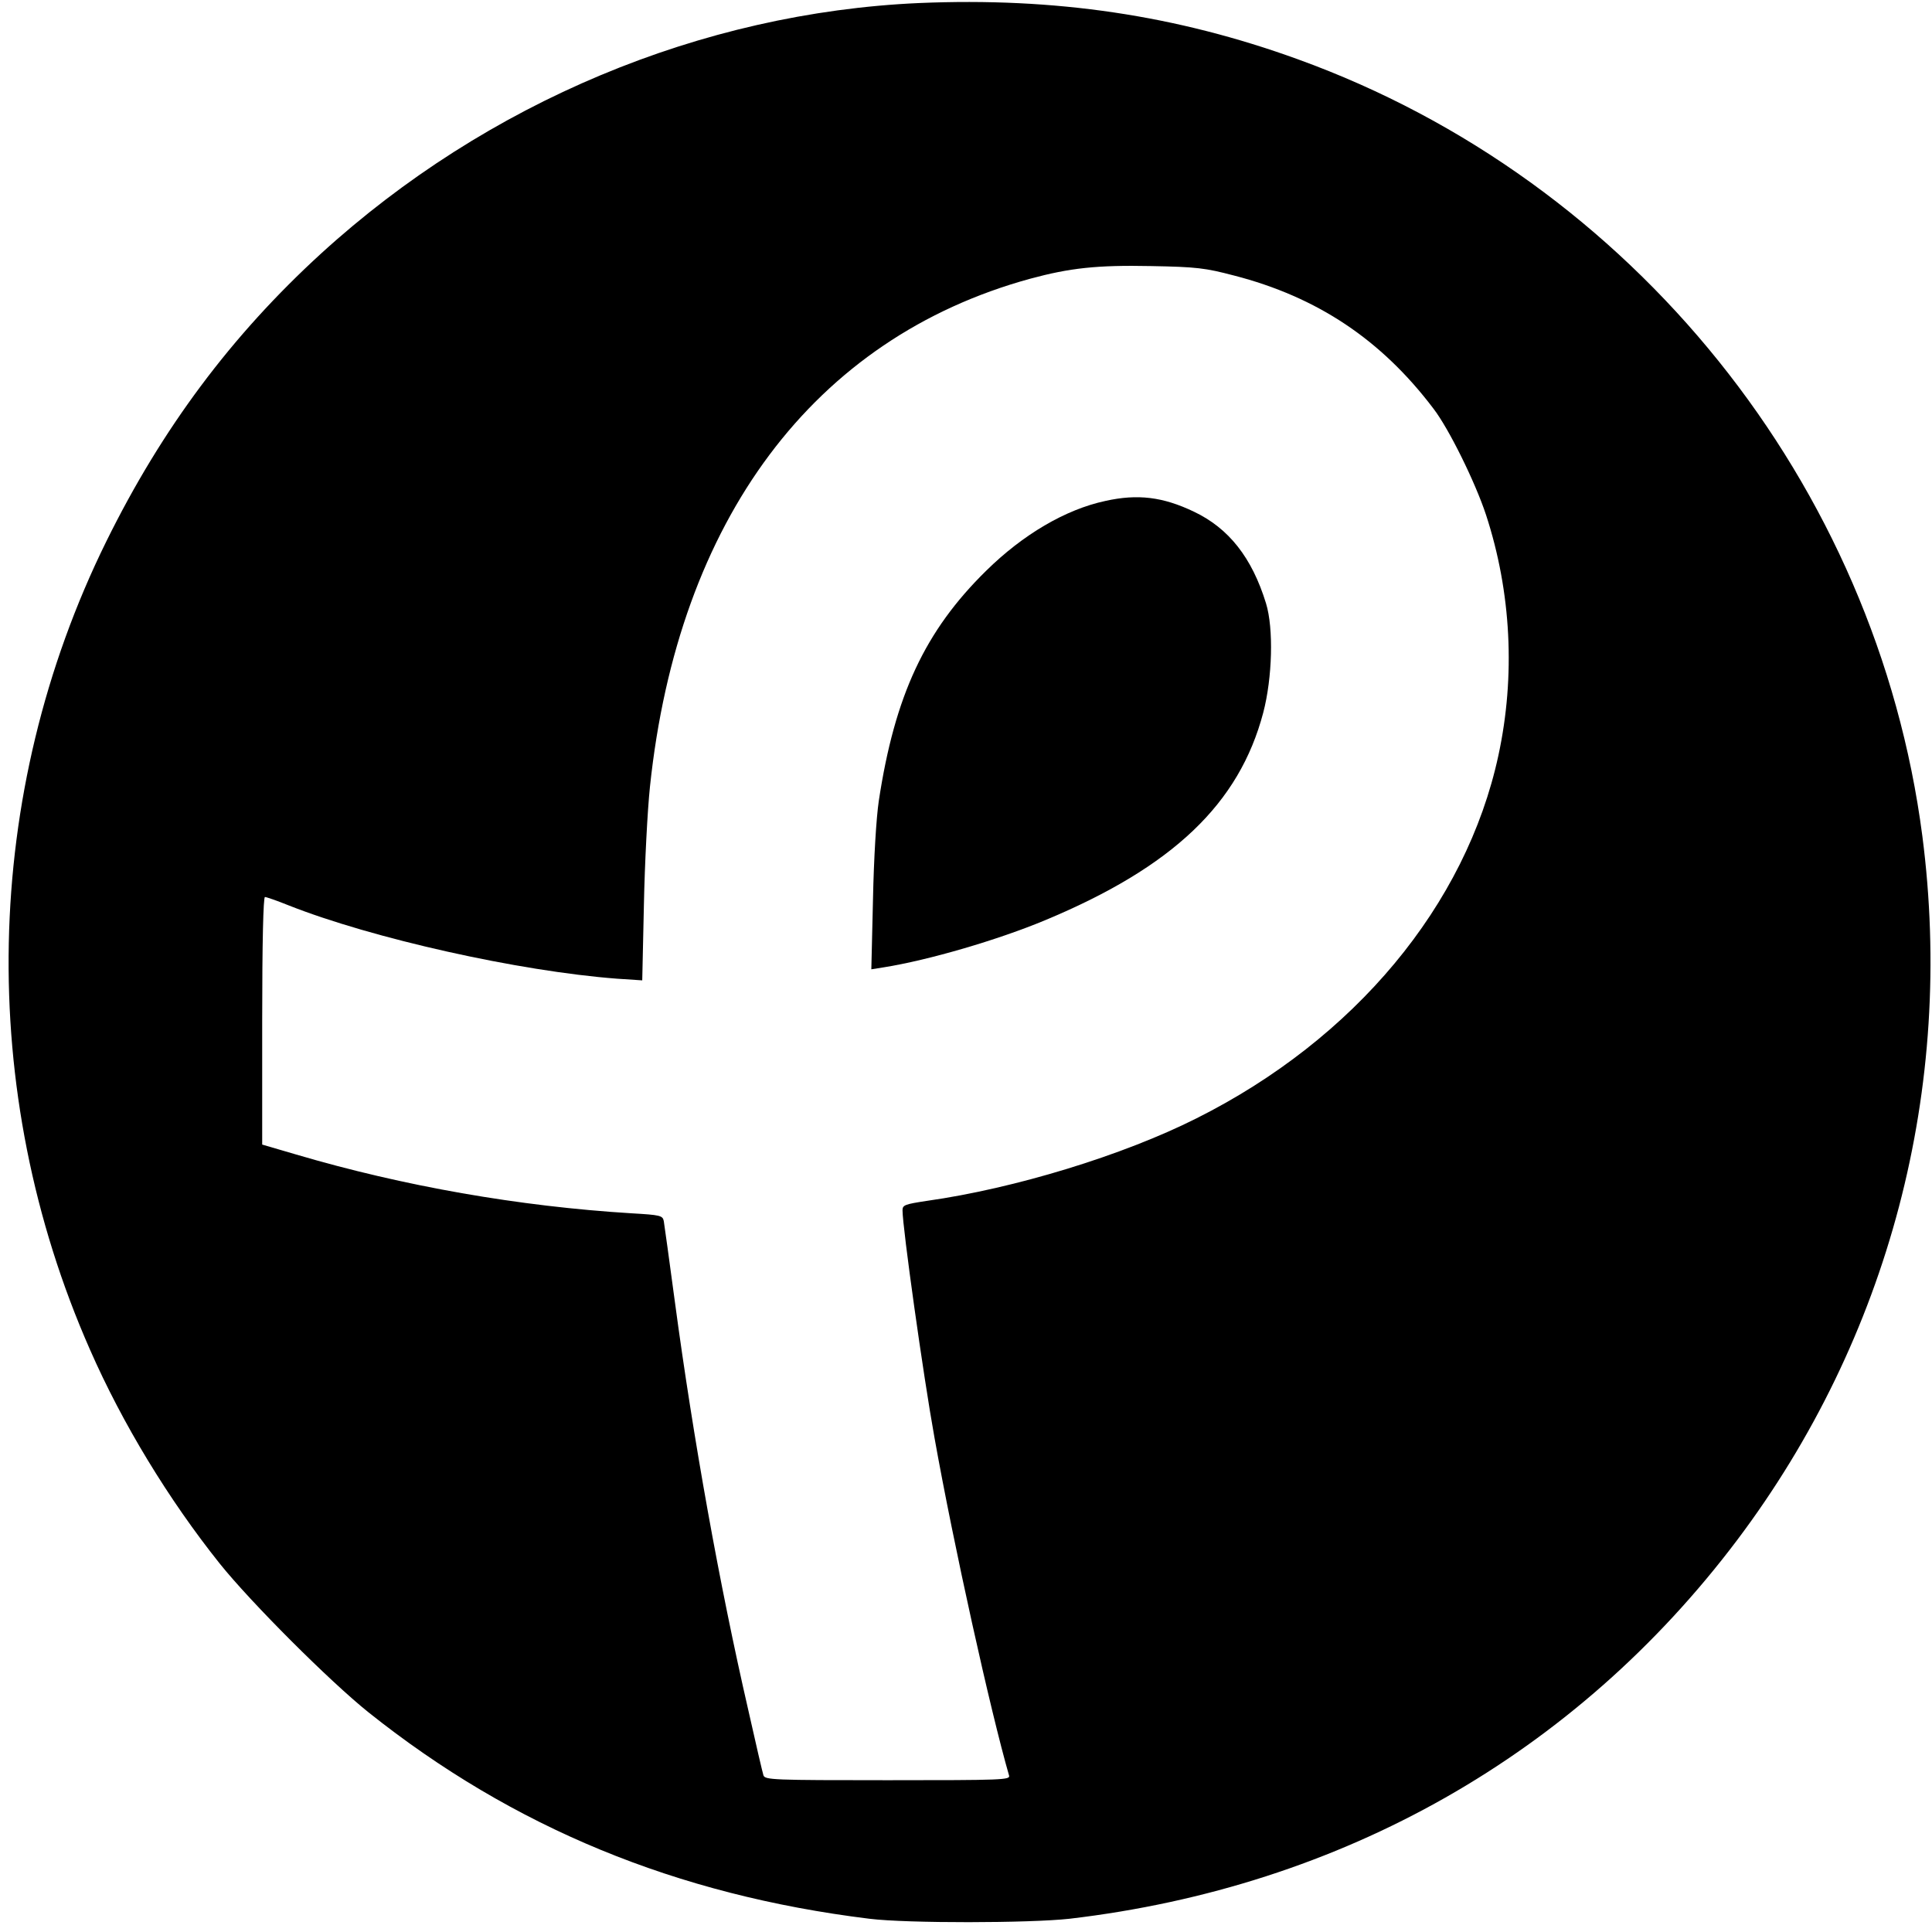 <?xml version="1.0" standalone="no"?>
<!DOCTYPE svg PUBLIC "-//W3C//DTD SVG 20010904//EN"
 "http://www.w3.org/TR/2001/REC-SVG-20010904/DTD/svg10.dtd">
<svg version="1.0" xmlns="http://www.w3.org/2000/svg"
 width="700pt" height="700pt" viewBox="0 0 700 700"
 preserveAspectRatio="xMidYMid meet">
<g transform="translate(0,700) scale(0.1,-0.1)"
fill="#000000" stroke="none">
<path d="M3330 6989 c-789 -35 -1566 -360 -2166 -907 -325 -297 -577 -634
-779 -1044 -450 -913 -472 -1991 -59 -2928 118 -269 285 -543 470 -775 113
-141 398 -426 539 -539 524 -418 1116 -662 1815 -748 137 -17 581 -16 725 0
989 116 1834 596 2419 1372 551 732 789 1639 671 2551 -166 1276 -1049 2375
-2262 2814 -441 160 -880 225 -1373 204z m1140 -987 c303 -78 535 -233 724
-483 56 -73 151 -266 190 -384 92 -281 107 -585 45 -872 -117 -543 -521 -1028
-1094 -1315 -266 -134 -658 -254 -977 -299 -79 -12 -88 -15 -88 -34 0 -62 75
-598 116 -825 69 -387 203 -991 270 -1223 5 -16 -21 -17 -440 -17 -415 0 -445
1 -450 18 -3 9 -28 116 -55 237 -104 452 -199 980 -266 1480 -20 149 -38 280
-40 291 -4 20 -13 22 -117 28 -407 25 -825 98 -1215 213 l-123 36 0 448 c0
285 4 449 10 449 5 0 43 -13 85 -30 303 -120 835 -239 1191 -266 l91 -6 6 273
c3 151 13 344 22 429 102 968 594 1625 1377 1840 144 39 242 50 438 46 166 -3
197 -7 300 -34z"/>
<path d="M4005 5185 c-145 -31 -299 -122 -432 -253 -222 -218 -331 -452 -389
-834 -9 -61 -18 -207 -21 -357 l-6 -253 44 7 c164 26 416 100 586 171 463 193
703 422 790 752 33 126 38 305 10 396 -51 166 -135 272 -261 332 -113 54 -204
65 -321 39z"/>
</g>
</svg>
